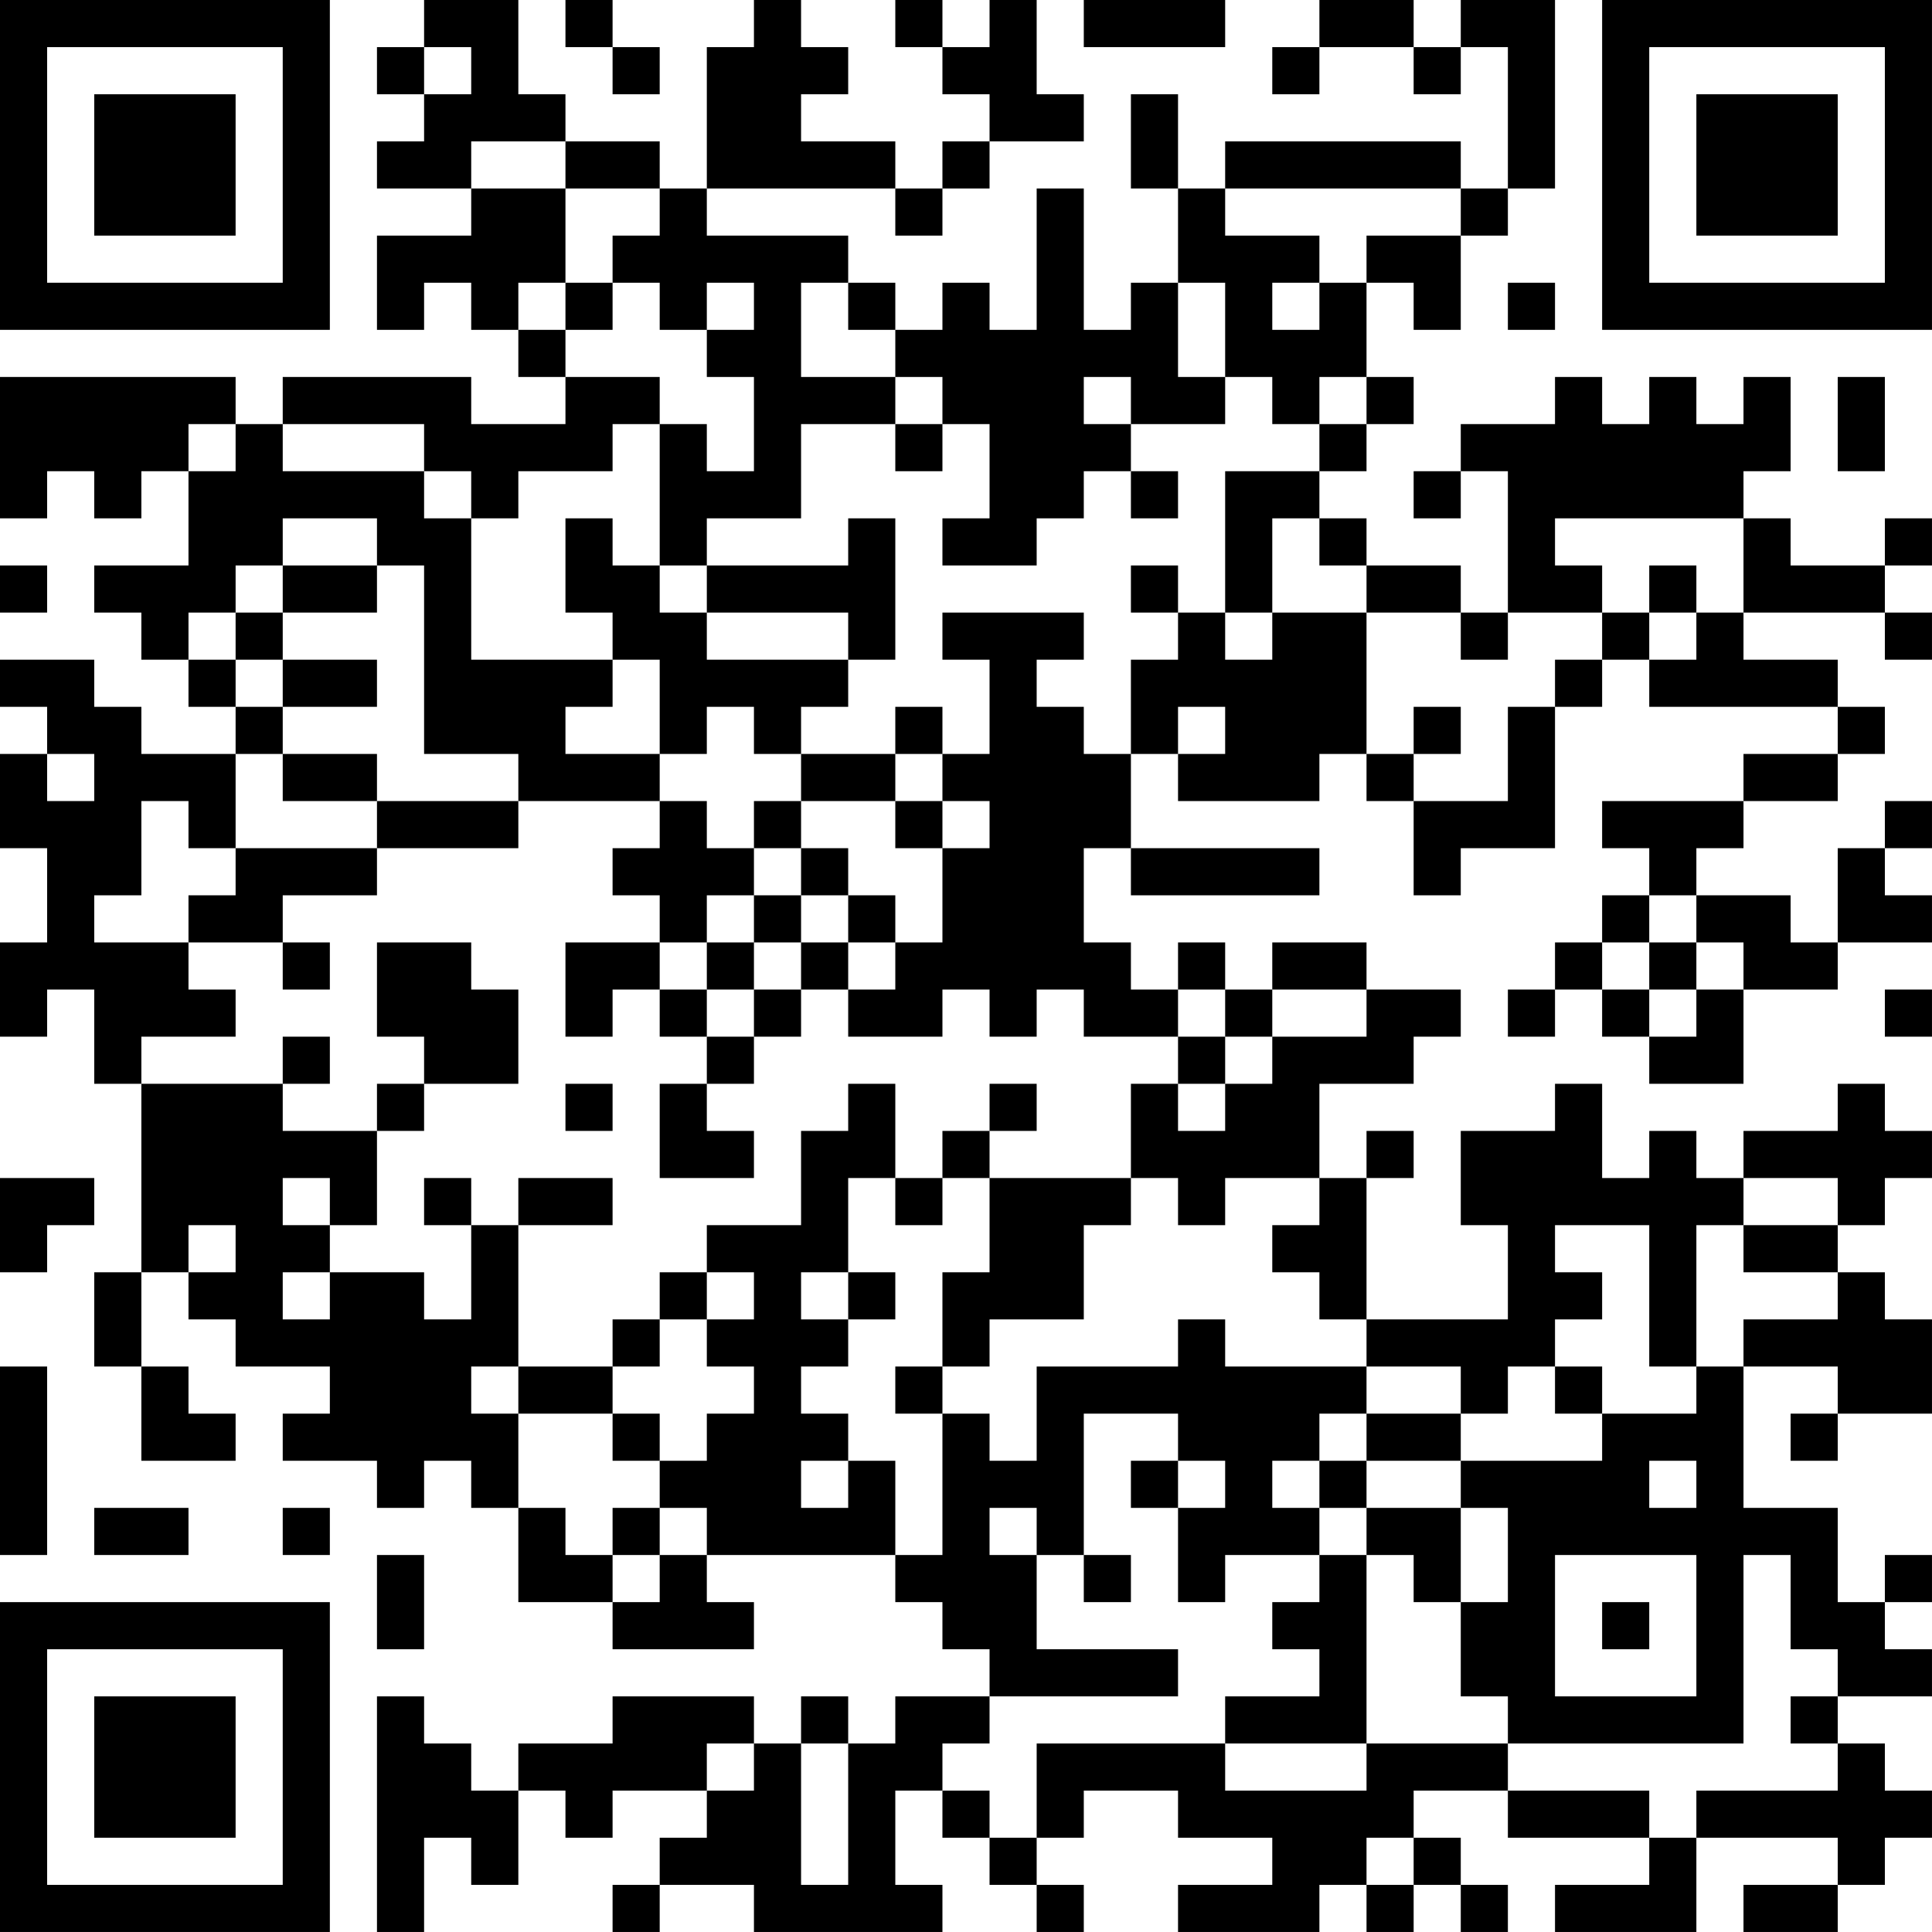<?xml version="1.0" encoding="UTF-8"?>
<svg xmlns="http://www.w3.org/2000/svg" version="1.1" width="300" height="300" viewBox="0 0 300 300"><rect x="0" y="0" width="300" height="300" fill="#ffffff"/><g transform="scale(7.317)"><g transform="translate(0,0)"><path fill-rule="evenodd" d="M9 0L9 1L8 1L8 2L9 2L9 3L8 3L8 4L10 4L10 5L8 5L8 7L9 7L9 6L10 6L10 7L11 7L11 8L12 8L12 9L10 9L10 8L6 8L6 9L5 9L5 8L0 8L0 11L1 11L1 10L2 10L2 11L3 11L3 10L4 10L4 12L2 12L2 13L3 13L3 14L4 14L4 15L5 15L5 16L3 16L3 15L2 15L2 14L0 14L0 15L1 15L1 16L0 16L0 18L1 18L1 20L0 20L0 22L1 22L1 21L2 21L2 23L3 23L3 27L2 27L2 29L3 29L3 31L5 31L5 30L4 30L4 29L3 29L3 27L4 27L4 28L5 28L5 29L7 29L7 30L6 30L6 31L8 31L8 32L9 32L9 31L10 31L10 32L11 32L11 34L13 34L13 35L16 35L16 34L15 34L15 33L19 33L19 34L20 34L20 35L21 35L21 36L19 36L19 37L18 37L18 36L17 36L17 37L16 37L16 36L13 36L13 37L11 37L11 38L10 38L10 37L9 37L9 36L8 36L8 41L9 41L9 39L10 39L10 40L11 40L11 38L12 38L12 39L13 39L13 38L15 38L15 39L14 39L14 40L13 40L13 41L14 41L14 40L16 40L16 41L20 41L20 40L19 40L19 38L20 38L20 39L21 39L21 40L22 40L22 41L23 41L23 40L22 40L22 39L23 39L23 38L25 38L25 39L27 39L27 40L25 40L25 41L28 41L28 40L29 40L29 41L30 41L30 40L31 40L31 41L32 41L32 40L31 40L31 39L30 39L30 38L32 38L32 39L35 39L35 40L33 40L33 41L36 41L36 39L39 39L39 40L37 40L37 41L39 41L39 40L40 40L40 39L41 39L41 38L40 38L40 37L39 37L39 36L41 36L41 35L40 35L40 34L41 34L41 33L40 33L40 34L39 34L39 32L37 32L37 29L39 29L39 30L38 30L38 31L39 31L39 30L41 30L41 28L40 28L40 27L39 27L39 26L40 26L40 25L41 25L41 24L40 24L40 23L39 23L39 24L37 24L37 25L36 25L36 24L35 24L35 25L34 25L34 23L33 23L33 24L31 24L31 26L32 26L32 28L29 28L29 25L30 25L30 24L29 24L29 25L28 25L28 23L30 23L30 22L31 22L31 21L29 21L29 20L27 20L27 21L26 21L26 20L25 20L25 21L24 21L24 20L23 20L23 18L24 18L24 19L28 19L28 18L24 18L24 16L25 16L25 17L28 17L28 16L29 16L29 17L30 17L30 19L31 19L31 18L33 18L33 15L34 15L34 14L35 14L35 15L39 15L39 16L37 16L37 17L34 17L34 18L35 18L35 19L34 19L34 20L33 20L33 21L32 21L32 22L33 22L33 21L34 21L34 22L35 22L35 23L37 23L37 21L39 21L39 20L41 20L41 19L40 19L40 18L41 18L41 17L40 17L40 18L39 18L39 20L38 20L38 19L36 19L36 18L37 18L37 17L39 17L39 16L40 16L40 15L39 15L39 14L37 14L37 13L40 13L40 14L41 14L41 13L40 13L40 12L41 12L41 11L40 11L40 12L38 12L38 11L37 11L37 10L38 10L38 8L37 8L37 9L36 9L36 8L35 8L35 9L34 9L34 8L33 8L33 9L31 9L31 10L30 10L30 11L31 11L31 10L32 10L32 13L31 13L31 12L29 12L29 11L28 11L28 10L29 10L29 9L30 9L30 8L29 8L29 6L30 6L30 7L31 7L31 5L32 5L32 4L33 4L33 0L31 0L31 1L30 1L30 0L28 0L28 1L27 1L27 2L28 2L28 1L30 1L30 2L31 2L31 1L32 1L32 4L31 4L31 3L26 3L26 4L25 4L25 2L24 2L24 4L25 4L25 6L24 6L24 7L23 7L23 4L22 4L22 7L21 7L21 6L20 6L20 7L19 7L19 6L18 6L18 5L15 5L15 4L19 4L19 5L20 5L20 4L21 4L21 3L23 3L23 2L22 2L22 0L21 0L21 1L20 1L20 0L19 0L19 1L20 1L20 2L21 2L21 3L20 3L20 4L19 4L19 3L17 3L17 2L18 2L18 1L17 1L17 0L16 0L16 1L15 1L15 4L14 4L14 3L12 3L12 2L11 2L11 0ZM12 0L12 1L13 1L13 2L14 2L14 1L13 1L13 0ZM23 0L23 1L26 1L26 0ZM9 1L9 2L10 2L10 1ZM10 3L10 4L12 4L12 6L11 6L11 7L12 7L12 8L14 8L14 9L13 9L13 10L11 10L11 11L10 11L10 10L9 10L9 9L6 9L6 10L9 10L9 11L10 11L10 14L13 14L13 15L12 15L12 16L14 16L14 17L11 17L11 16L9 16L9 12L8 12L8 11L6 11L6 12L5 12L5 13L4 13L4 14L5 14L5 15L6 15L6 16L5 16L5 18L4 18L4 17L3 17L3 19L2 19L2 20L4 20L4 21L5 21L5 22L3 22L3 23L6 23L6 24L8 24L8 26L7 26L7 25L6 25L6 26L7 26L7 27L6 27L6 28L7 28L7 27L9 27L9 28L10 28L10 26L11 26L11 29L10 29L10 30L11 30L11 32L12 32L12 33L13 33L13 34L14 34L14 33L15 33L15 32L14 32L14 31L15 31L15 30L16 30L16 29L15 29L15 28L16 28L16 27L15 27L15 26L17 26L17 24L18 24L18 23L19 23L19 25L18 25L18 27L17 27L17 28L18 28L18 29L17 29L17 30L18 30L18 31L17 31L17 32L18 32L18 31L19 31L19 33L20 33L20 30L21 30L21 31L22 31L22 29L25 29L25 28L26 28L26 29L29 29L29 30L28 30L28 31L27 31L27 32L28 32L28 33L26 33L26 34L25 34L25 32L26 32L26 31L25 31L25 30L23 30L23 33L22 33L22 32L21 32L21 33L22 33L22 35L25 35L25 36L21 36L21 37L20 37L20 38L21 38L21 39L22 39L22 37L26 37L26 38L29 38L29 37L32 37L32 38L35 38L35 39L36 39L36 38L39 38L39 37L38 37L38 36L39 36L39 35L38 35L38 33L37 33L37 37L32 37L32 36L31 36L31 34L32 34L32 32L31 32L31 31L34 31L34 30L36 30L36 29L37 29L37 28L39 28L39 27L37 27L37 26L39 26L39 25L37 25L37 26L36 26L36 29L35 29L35 26L33 26L33 27L34 27L34 28L33 28L33 29L32 29L32 30L31 30L31 29L29 29L29 28L28 28L28 27L27 27L27 26L28 26L28 25L26 25L26 26L25 26L25 25L24 25L24 23L25 23L25 24L26 24L26 23L27 23L27 22L29 22L29 21L27 21L27 22L26 22L26 21L25 21L25 22L23 22L23 21L22 21L22 22L21 22L21 21L20 21L20 22L18 22L18 21L19 21L19 20L20 20L20 18L21 18L21 17L20 17L20 16L21 16L21 14L20 14L20 13L23 13L23 14L22 14L22 15L23 15L23 16L24 16L24 14L25 14L25 13L26 13L26 14L27 14L27 13L29 13L29 16L30 16L30 17L32 17L32 15L33 15L33 14L34 14L34 13L35 13L35 14L36 14L36 13L37 13L37 11L33 11L33 12L34 12L34 13L32 13L32 14L31 14L31 13L29 13L29 12L28 12L28 11L27 11L27 13L26 13L26 10L28 10L28 9L29 9L29 8L28 8L28 9L27 9L27 8L26 8L26 6L25 6L25 8L26 8L26 9L24 9L24 8L23 8L23 9L24 9L24 10L23 10L23 11L22 11L22 12L20 12L20 11L21 11L21 9L20 9L20 8L19 8L19 7L18 7L18 6L17 6L17 8L19 8L19 9L17 9L17 11L15 11L15 12L14 12L14 9L15 9L15 10L16 10L16 8L15 8L15 7L16 7L16 6L15 6L15 7L14 7L14 6L13 6L13 5L14 5L14 4L12 4L12 3ZM26 4L26 5L28 5L28 6L27 6L27 7L28 7L28 6L29 6L29 5L31 5L31 4ZM12 6L12 7L13 7L13 6ZM32 6L32 7L33 7L33 6ZM39 8L39 10L40 10L40 8ZM4 9L4 10L5 10L5 9ZM19 9L19 10L20 10L20 9ZM24 10L24 11L25 11L25 10ZM12 11L12 13L13 13L13 14L14 14L14 16L15 16L15 15L16 15L16 16L17 16L17 17L16 17L16 18L15 18L15 17L14 17L14 18L13 18L13 19L14 19L14 20L12 20L12 22L13 22L13 21L14 21L14 22L15 22L15 23L14 23L14 25L16 25L16 24L15 24L15 23L16 23L16 22L17 22L17 21L18 21L18 20L19 20L19 19L18 19L18 18L17 18L17 17L19 17L19 18L20 18L20 17L19 17L19 16L20 16L20 15L19 15L19 16L17 16L17 15L18 15L18 14L19 14L19 11L18 11L18 12L15 12L15 13L14 13L14 12L13 12L13 11ZM0 12L0 13L1 13L1 12ZM6 12L6 13L5 13L5 14L6 14L6 15L8 15L8 14L6 14L6 13L8 13L8 12ZM24 12L24 13L25 13L25 12ZM35 12L35 13L36 13L36 12ZM15 13L15 14L18 14L18 13ZM25 15L25 16L26 16L26 15ZM30 15L30 16L31 16L31 15ZM1 16L1 17L2 17L2 16ZM6 16L6 17L8 17L8 18L5 18L5 19L4 19L4 20L6 20L6 21L7 21L7 20L6 20L6 19L8 19L8 18L11 18L11 17L8 17L8 16ZM16 18L16 19L15 19L15 20L14 20L14 21L15 21L15 22L16 22L16 21L17 21L17 20L18 20L18 19L17 19L17 18ZM16 19L16 20L15 20L15 21L16 21L16 20L17 20L17 19ZM35 19L35 20L34 20L34 21L35 21L35 22L36 22L36 21L37 21L37 20L36 20L36 19ZM8 20L8 22L9 22L9 23L8 23L8 24L9 24L9 23L11 23L11 21L10 21L10 20ZM35 20L35 21L36 21L36 20ZM40 21L40 22L41 22L41 21ZM6 22L6 23L7 23L7 22ZM25 22L25 23L26 23L26 22ZM12 23L12 24L13 24L13 23ZM21 23L21 24L20 24L20 25L19 25L19 26L20 26L20 25L21 25L21 27L20 27L20 29L19 29L19 30L20 30L20 29L21 29L21 28L23 28L23 26L24 26L24 25L21 25L21 24L22 24L22 23ZM0 25L0 27L1 27L1 26L2 26L2 25ZM9 25L9 26L10 26L10 25ZM11 25L11 26L13 26L13 25ZM4 26L4 27L5 27L5 26ZM14 27L14 28L13 28L13 29L11 29L11 30L13 30L13 31L14 31L14 30L13 30L13 29L14 29L14 28L15 28L15 27ZM18 27L18 28L19 28L19 27ZM0 29L0 33L1 33L1 29ZM33 29L33 30L34 30L34 29ZM29 30L29 31L28 31L28 32L29 32L29 33L28 33L28 34L27 34L27 35L28 35L28 36L26 36L26 37L29 37L29 33L30 33L30 34L31 34L31 32L29 32L29 31L31 31L31 30ZM24 31L24 32L25 32L25 31ZM35 31L35 32L36 32L36 31ZM2 32L2 33L4 33L4 32ZM6 32L6 33L7 33L7 32ZM13 32L13 33L14 33L14 32ZM8 33L8 35L9 35L9 33ZM23 33L23 34L24 34L24 33ZM33 33L33 36L36 36L36 33ZM34 34L34 35L35 35L35 34ZM15 37L15 38L16 38L16 37ZM17 37L17 40L18 40L18 37ZM29 39L29 40L30 40L30 39ZM0 0L0 7L7 7L7 0ZM1 1L1 6L6 6L6 1ZM2 2L2 5L5 5L5 2ZM34 0L34 7L41 7L41 0ZM35 1L35 6L40 6L40 1ZM36 2L36 5L39 5L39 2ZM0 34L0 41L7 41L7 34ZM1 35L1 40L6 40L6 35ZM2 36L2 39L5 39L5 36Z" fill="#000000"/></g></g></svg>
